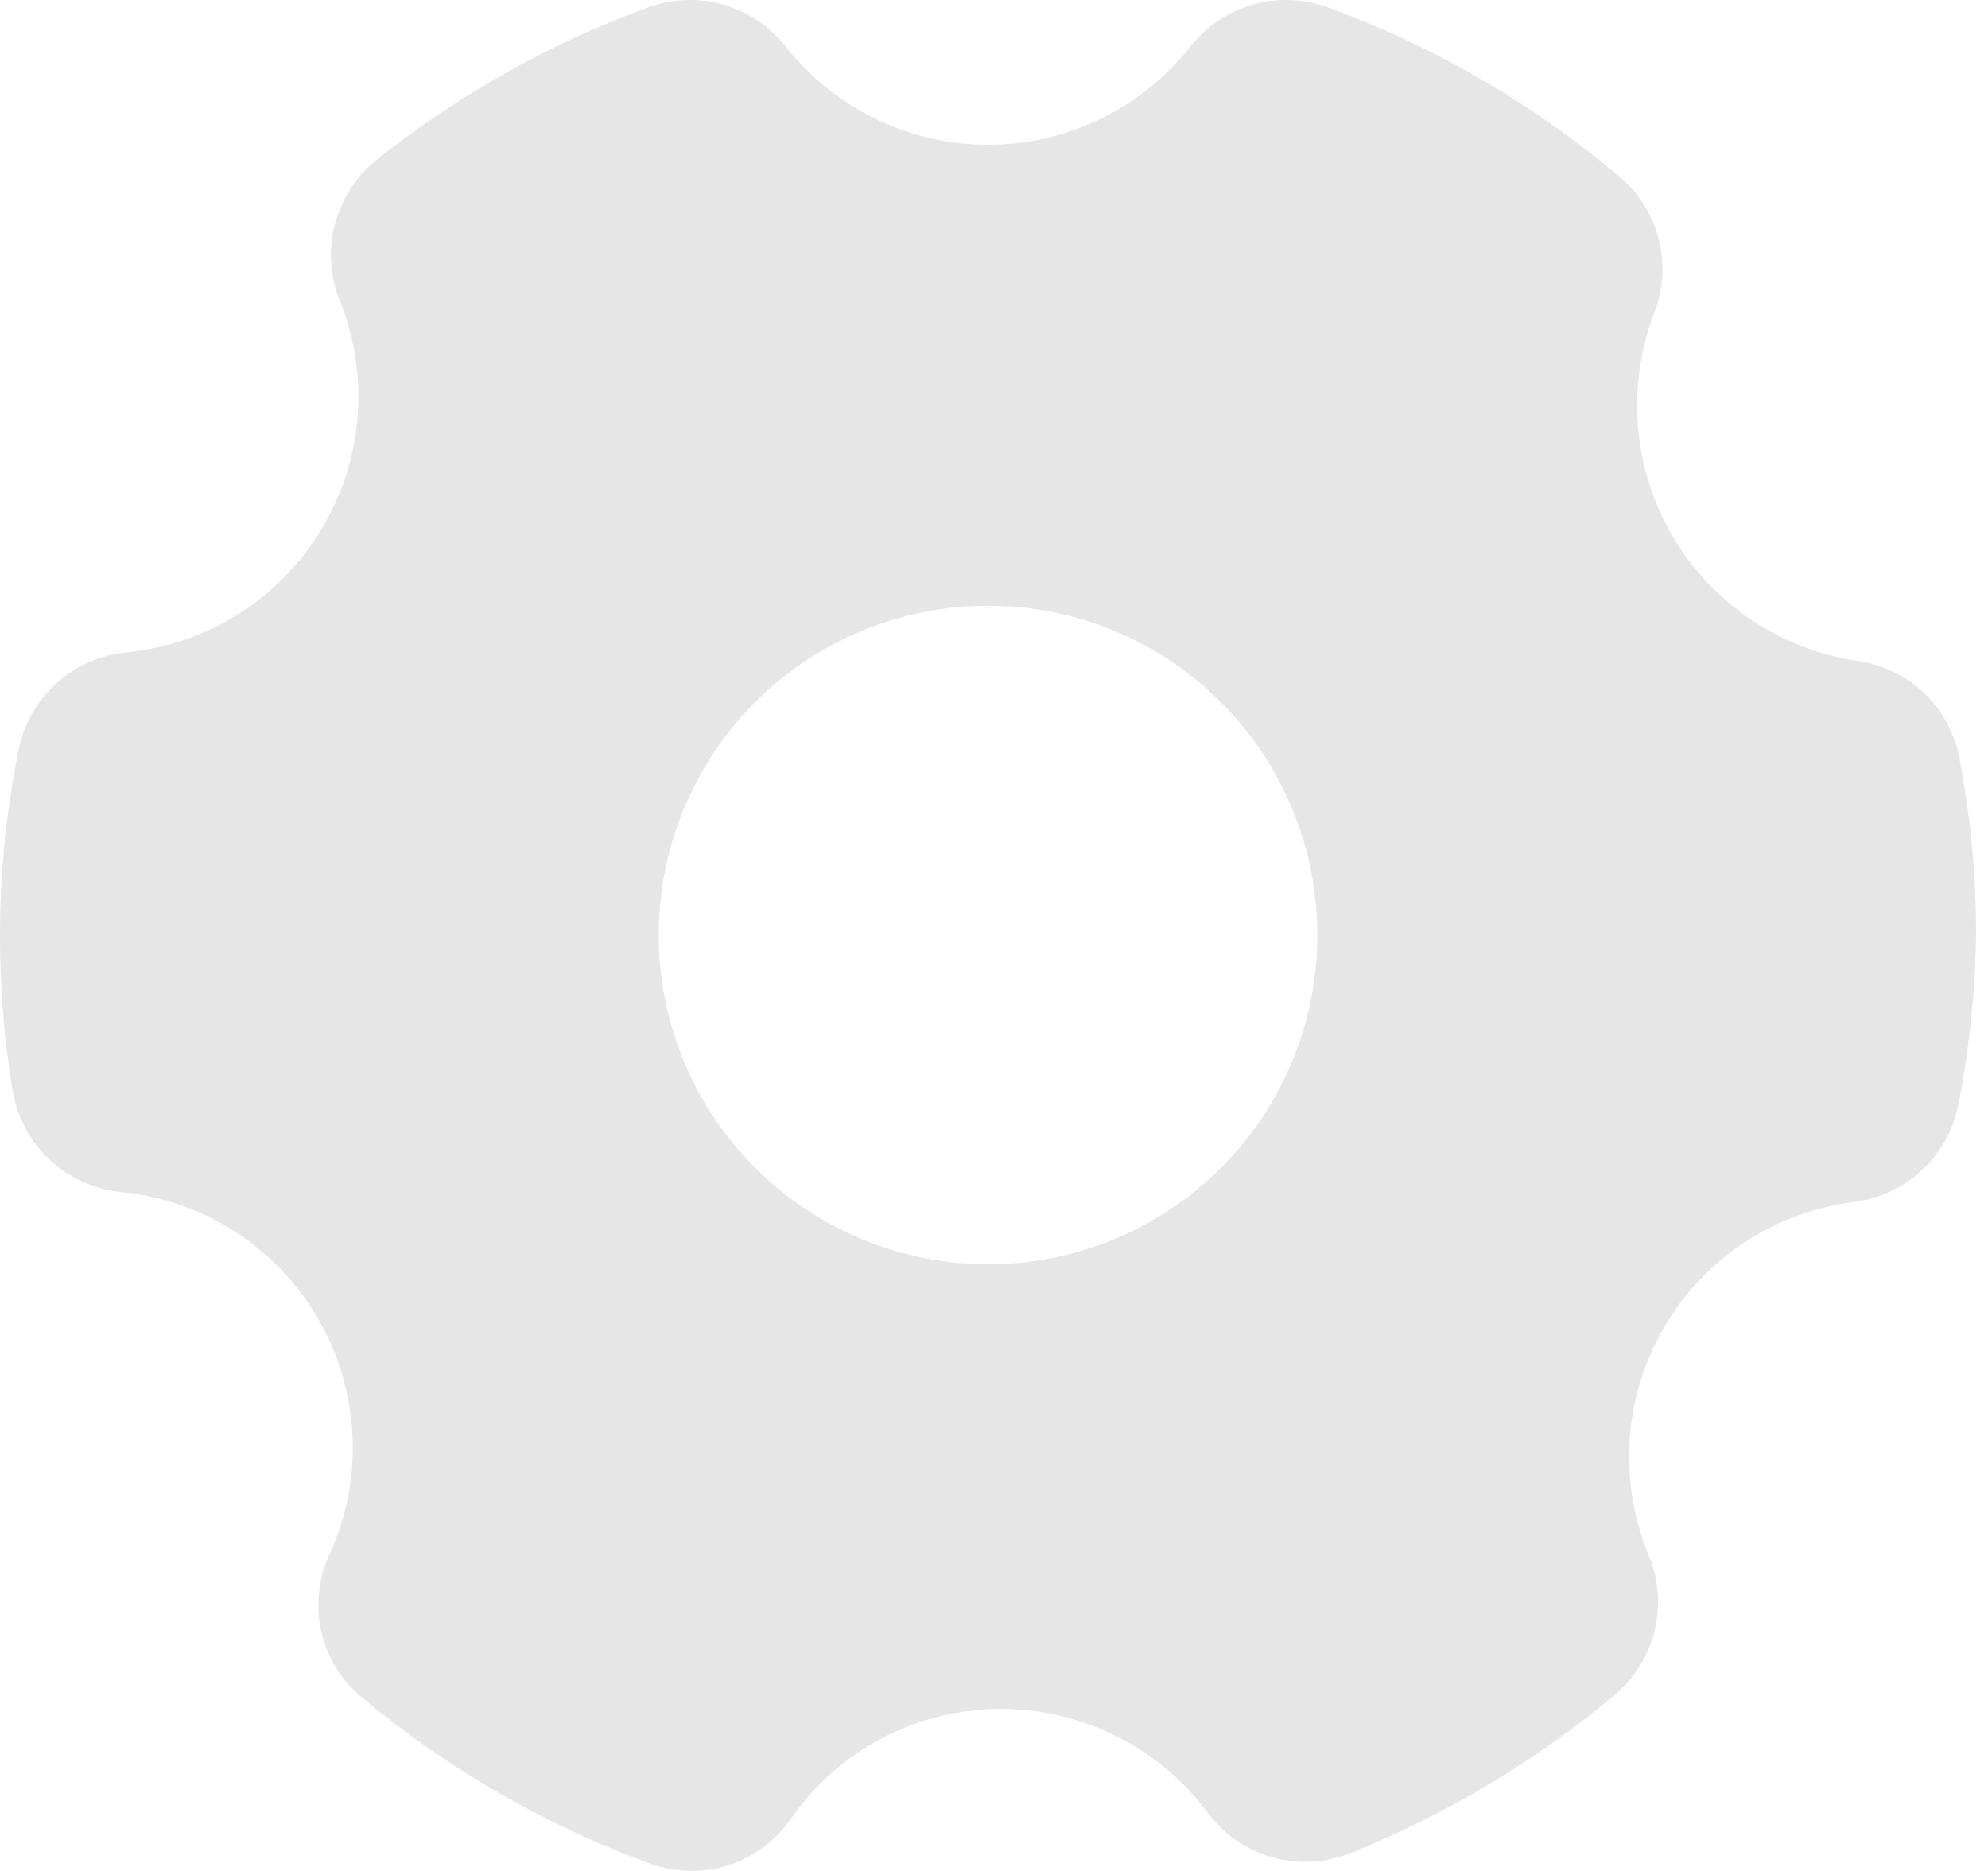 <svg width="17" height="16" viewBox="0 0 17 16" fill="none" xmlns="http://www.w3.org/2000/svg">
<path d="M15.89 5.653C15.561 5.605 15.247 5.484 14.972 5.298C14.697 5.112 14.467 4.867 14.3 4.58C14.132 4.293 14.032 3.972 14.006 3.641C13.98 3.31 14.029 2.977 14.149 2.668C14.226 2.465 14.237 2.244 14.181 2.035C14.126 1.826 14.006 1.639 13.839 1.502C13.103 0.883 12.264 0.397 11.361 0.065C11.155 -0.011 10.931 -0.021 10.72 0.038C10.508 0.097 10.321 0.22 10.184 0.392C9.978 0.655 9.715 0.868 9.414 1.015C9.113 1.161 8.783 1.238 8.449 1.238C8.115 1.238 7.785 1.161 7.484 1.015C7.183 0.868 6.92 0.655 6.714 0.392C6.577 0.22 6.39 0.097 6.178 0.038C5.967 -0.021 5.743 -0.011 5.537 0.065C4.703 0.371 3.923 0.809 3.228 1.361C3.052 1.5 2.926 1.691 2.867 1.907C2.808 2.123 2.82 2.352 2.901 2.56C3.031 2.878 3.085 3.222 3.058 3.564C3.031 3.906 2.924 4.238 2.746 4.531C2.568 4.825 2.324 5.072 2.033 5.255C1.742 5.437 1.412 5.548 1.07 5.58C0.848 5.603 0.64 5.698 0.476 5.849C0.311 6 0.2 6.2 0.158 6.419C0.053 6.938 1.21893e-05 7.466 1.21893e-05 7.996C-0.001 8.439 0.035 8.882 0.107 9.32C0.143 9.546 0.252 9.754 0.418 9.912C0.584 10.07 0.797 10.168 1.025 10.193C1.374 10.226 1.711 10.341 2.006 10.531C2.302 10.72 2.547 10.978 2.723 11.282C2.898 11.586 2.998 11.927 3.014 12.278C3.031 12.628 2.963 12.977 2.816 13.296C2.721 13.504 2.697 13.737 2.749 13.96C2.801 14.182 2.926 14.381 3.104 14.524C3.836 15.132 4.666 15.61 5.559 15.938C5.674 15.978 5.793 15.998 5.914 16C6.08 16 6.243 15.96 6.39 15.883C6.537 15.807 6.664 15.696 6.759 15.561C6.96 15.268 7.229 15.029 7.543 14.864C7.857 14.699 8.207 14.614 8.562 14.614C8.905 14.615 9.244 14.695 9.551 14.85C9.858 15.005 10.125 15.229 10.33 15.504C10.467 15.688 10.66 15.821 10.88 15.883C11.1 15.945 11.335 15.933 11.547 15.848C12.364 15.519 13.124 15.065 13.8 14.502C13.97 14.361 14.091 14.171 14.146 13.957C14.2 13.743 14.186 13.518 14.104 13.313C13.972 13 13.914 12.659 13.935 12.32C13.957 11.98 14.057 11.65 14.228 11.355C14.399 11.061 14.636 10.81 14.921 10.623C15.205 10.436 15.529 10.318 15.867 10.277C16.086 10.247 16.29 10.148 16.449 9.994C16.608 9.84 16.714 9.639 16.752 9.421C16.842 8.951 16.891 8.474 16.898 7.996C16.898 7.491 16.851 6.988 16.757 6.492C16.719 6.279 16.615 6.083 16.459 5.932C16.303 5.782 16.104 5.684 15.89 5.653ZM11.265 7.996C11.265 8.553 11.1 9.098 10.791 9.561C10.481 10.024 10.041 10.385 9.527 10.598C9.012 10.811 8.446 10.867 7.9 10.758C7.353 10.649 6.851 10.381 6.458 9.987C6.064 9.594 5.795 9.092 5.687 8.545C5.578 7.999 5.634 7.433 5.847 6.918C6.06 6.404 6.421 5.964 6.884 5.654C7.347 5.345 7.892 5.18 8.449 5.18C9.196 5.18 9.912 5.476 10.44 6.005C10.969 6.533 11.265 7.249 11.265 7.996Z" fill="#E6E6E6"/>
</svg>
